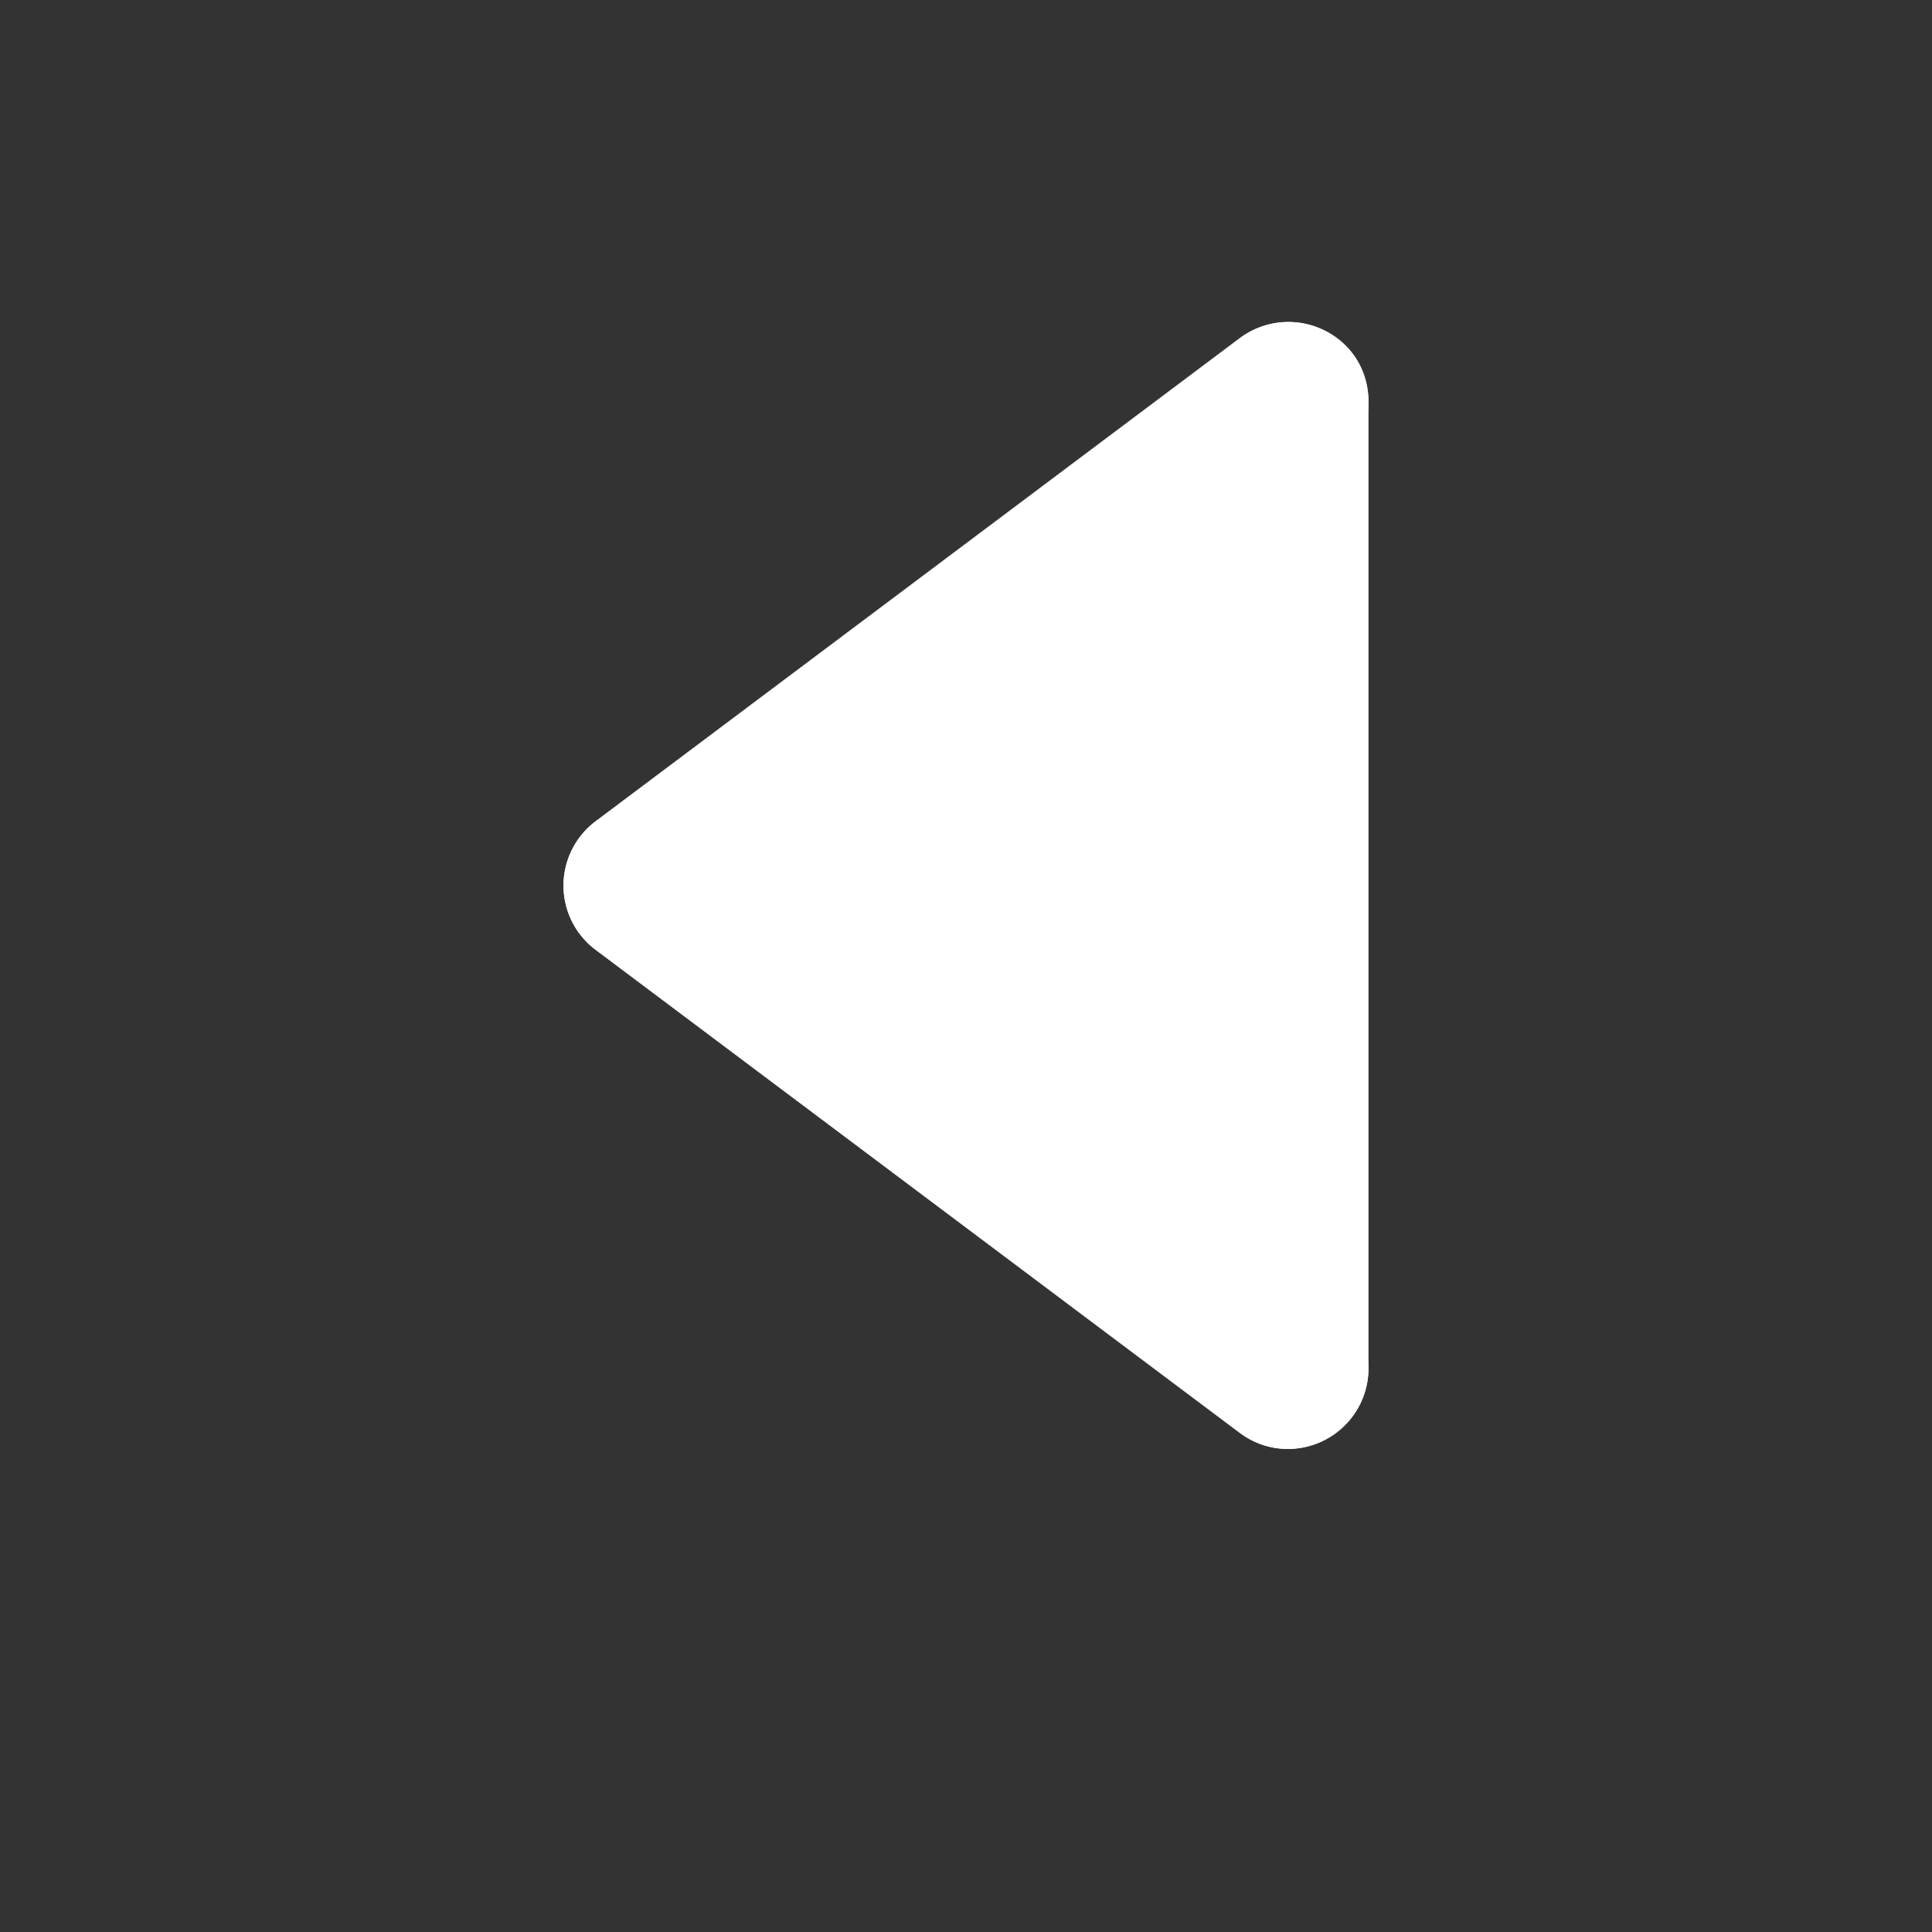<svg xmlns="http://www.w3.org/2000/svg" viewBox="0 0 24 24" height="24" width="24"><rect x="0" y="0" width="24" height="24" fill="#333333" stroke="none"/><g xmlns="http://www.w3.org/2000/svg" transform="matrix(-1 0 0 -1 24 24)"><path d="M7 19.013c0 .824.936 1.276 1.595.782l8.005-6a.994.994 0 0 0 0-1.594l-8.005-6C7.935 5.706 7 6.189 7 7.013v12z" fill="#fff" /><path fill-rule="evenodd" clip-rule="evenodd" d="M7.2 19.6a1 1 0 0 1 .2-1.4l6.933-5.2L7.4 7.8a1 1 0 1 1 1.2-1.6l8 6a1 1 0 0 1 0 1.6l-8 6a1 1 0 0 1-1.4-.2z" fill="#fff" /></g></svg>